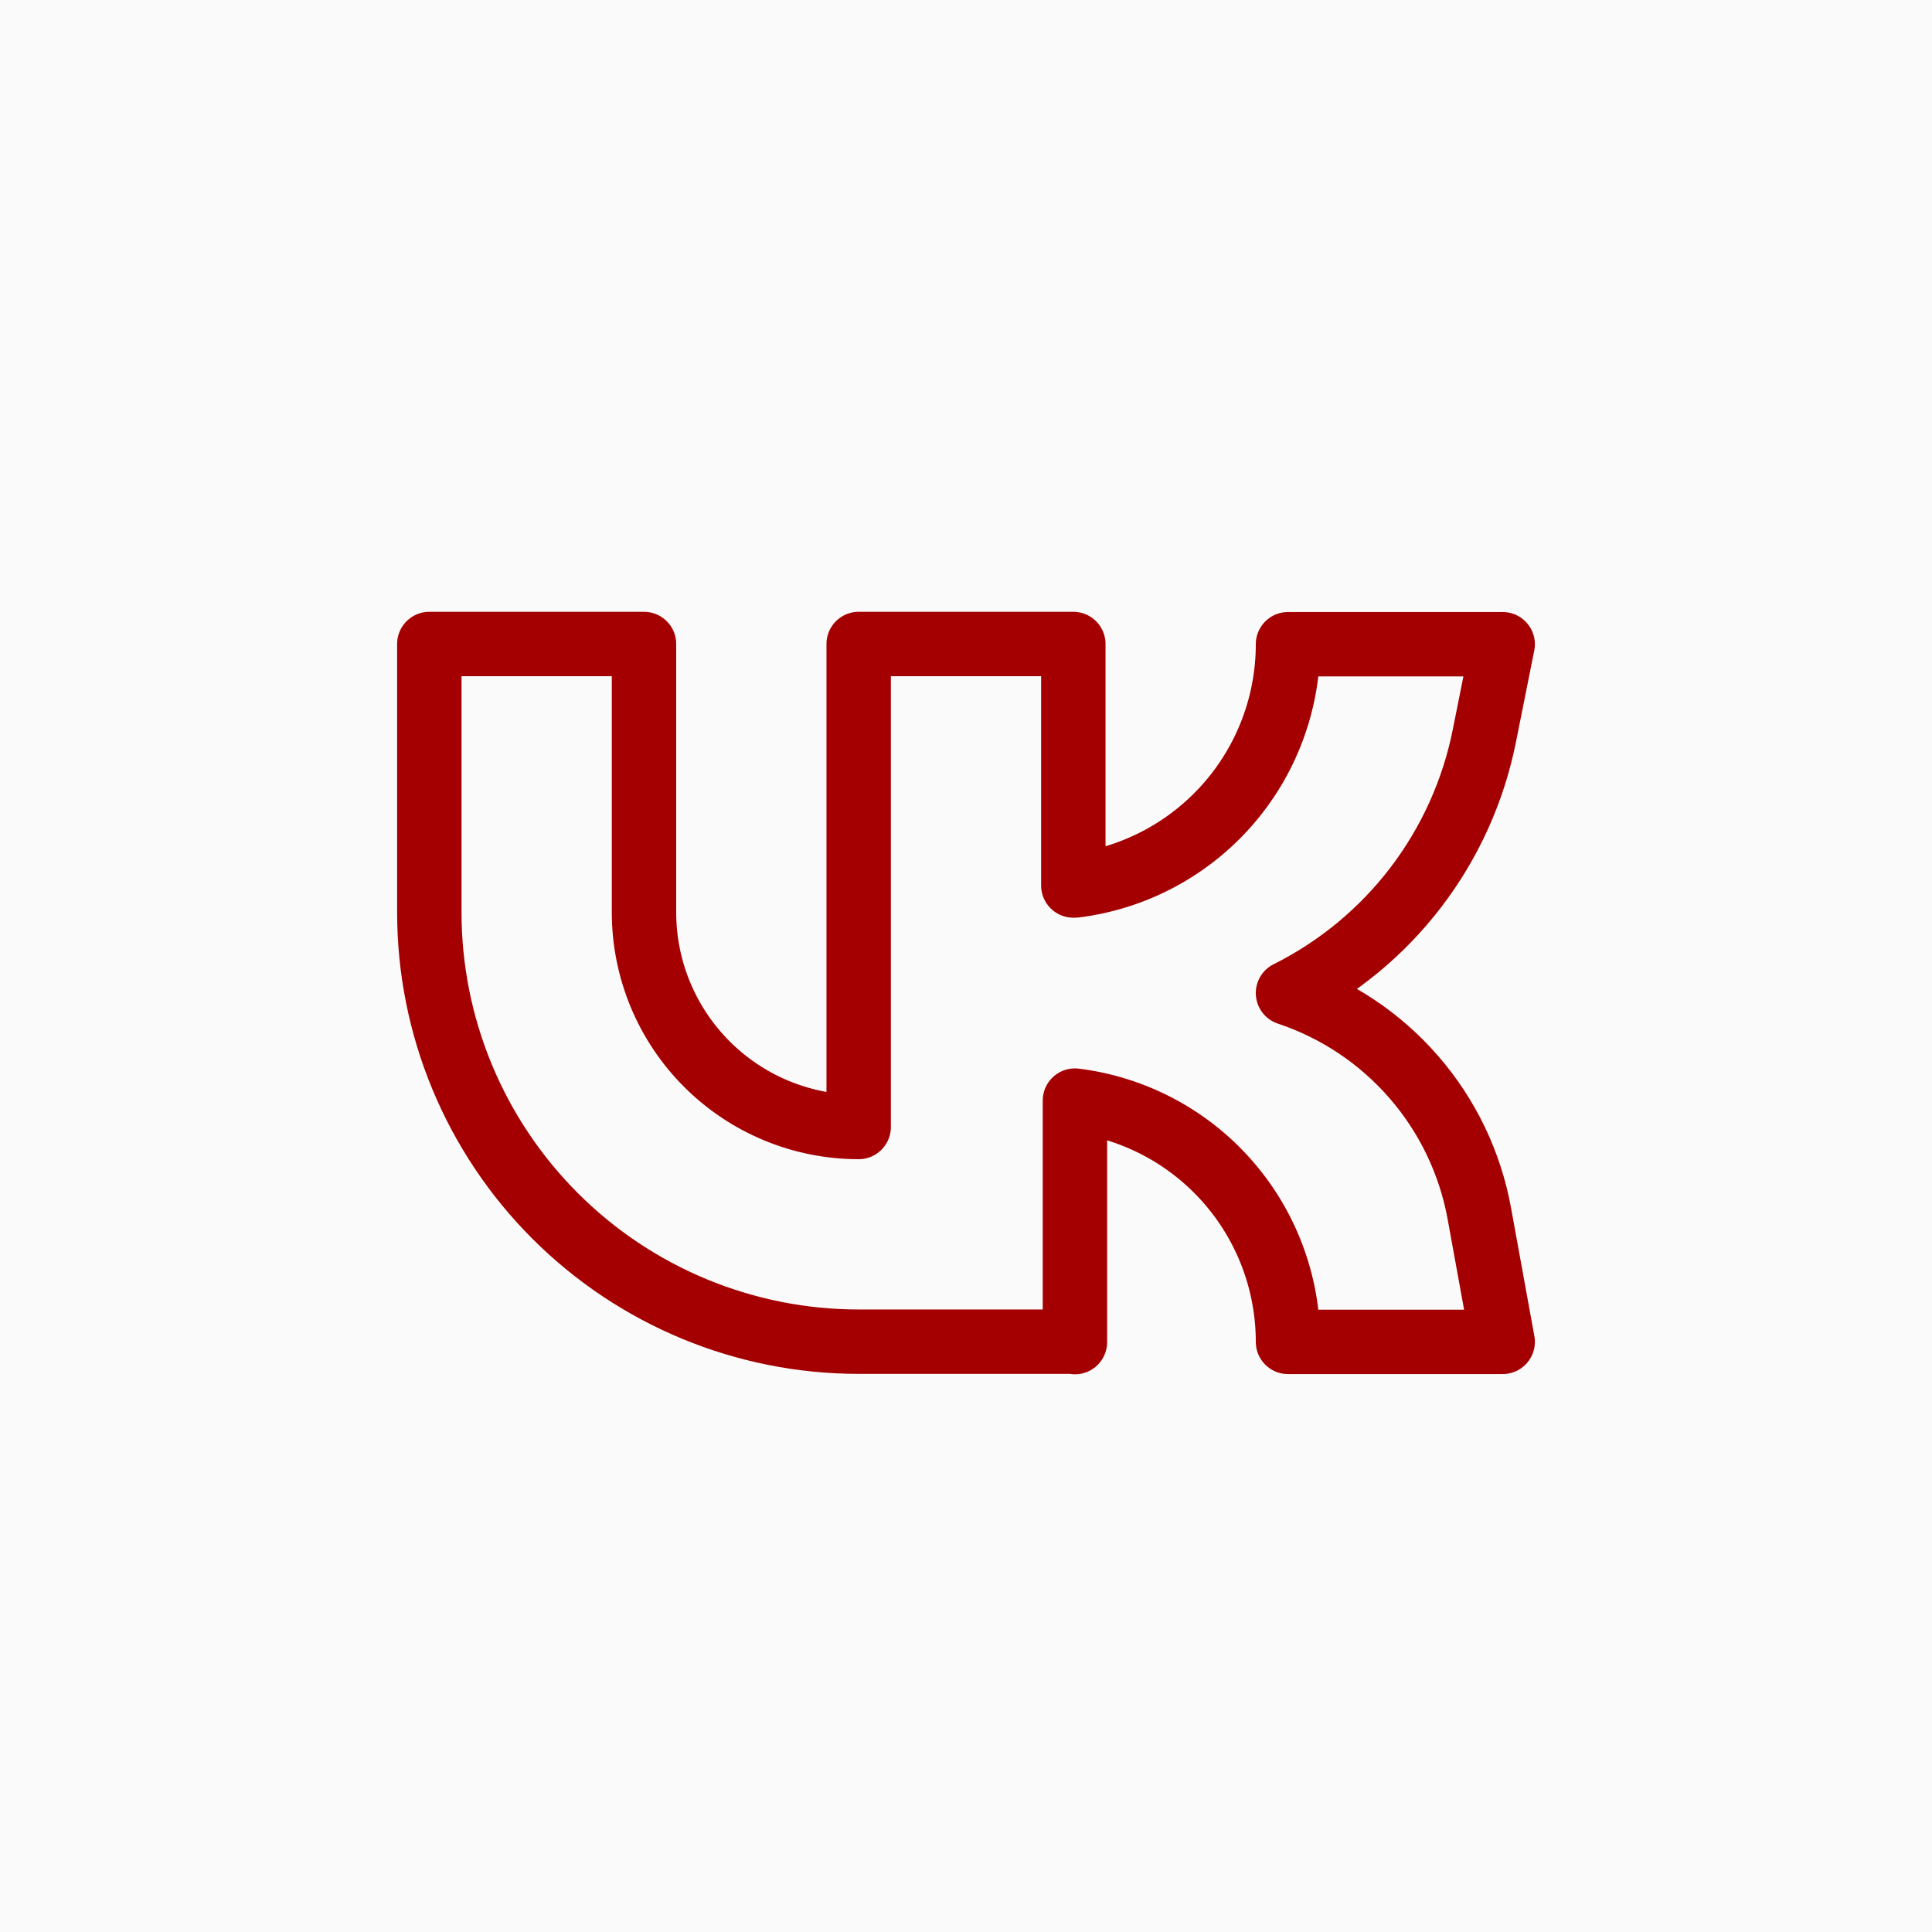 <?xml version="1.0" encoding="UTF-8"?> <svg xmlns="http://www.w3.org/2000/svg" width="60" height="60" viewBox="0 0 60 60" fill="none"><rect width="60" height="60" fill="#FAFAFA"></rect><path d="M33.333 41.667H26.667C23.131 41.667 19.739 40.262 17.239 37.761C14.738 35.261 13.333 31.87 13.333 28.333V20H20V28.333C20 30.101 20.702 31.797 21.953 33.047C23.203 34.298 24.899 35 26.667 35V20H33.333V27.5H33.383C35.21 27.272 36.891 26.385 38.109 25.005C39.328 23.625 40 21.848 40 20.007H46.667L46.097 22.858C45.755 24.565 45.029 26.171 43.972 27.555C42.916 28.938 41.557 30.062 40 30.84C41.514 31.344 42.864 32.246 43.91 33.452C44.956 34.657 45.658 36.122 45.943 37.692L46.667 41.673H40C40 39.833 39.328 38.055 38.109 36.675C36.891 35.295 35.21 34.408 33.383 34.18V41.68L33.333 41.667Z" stroke="#A40001" stroke-width="2" stroke-linecap="round" stroke-linejoin="round"></path></svg> 